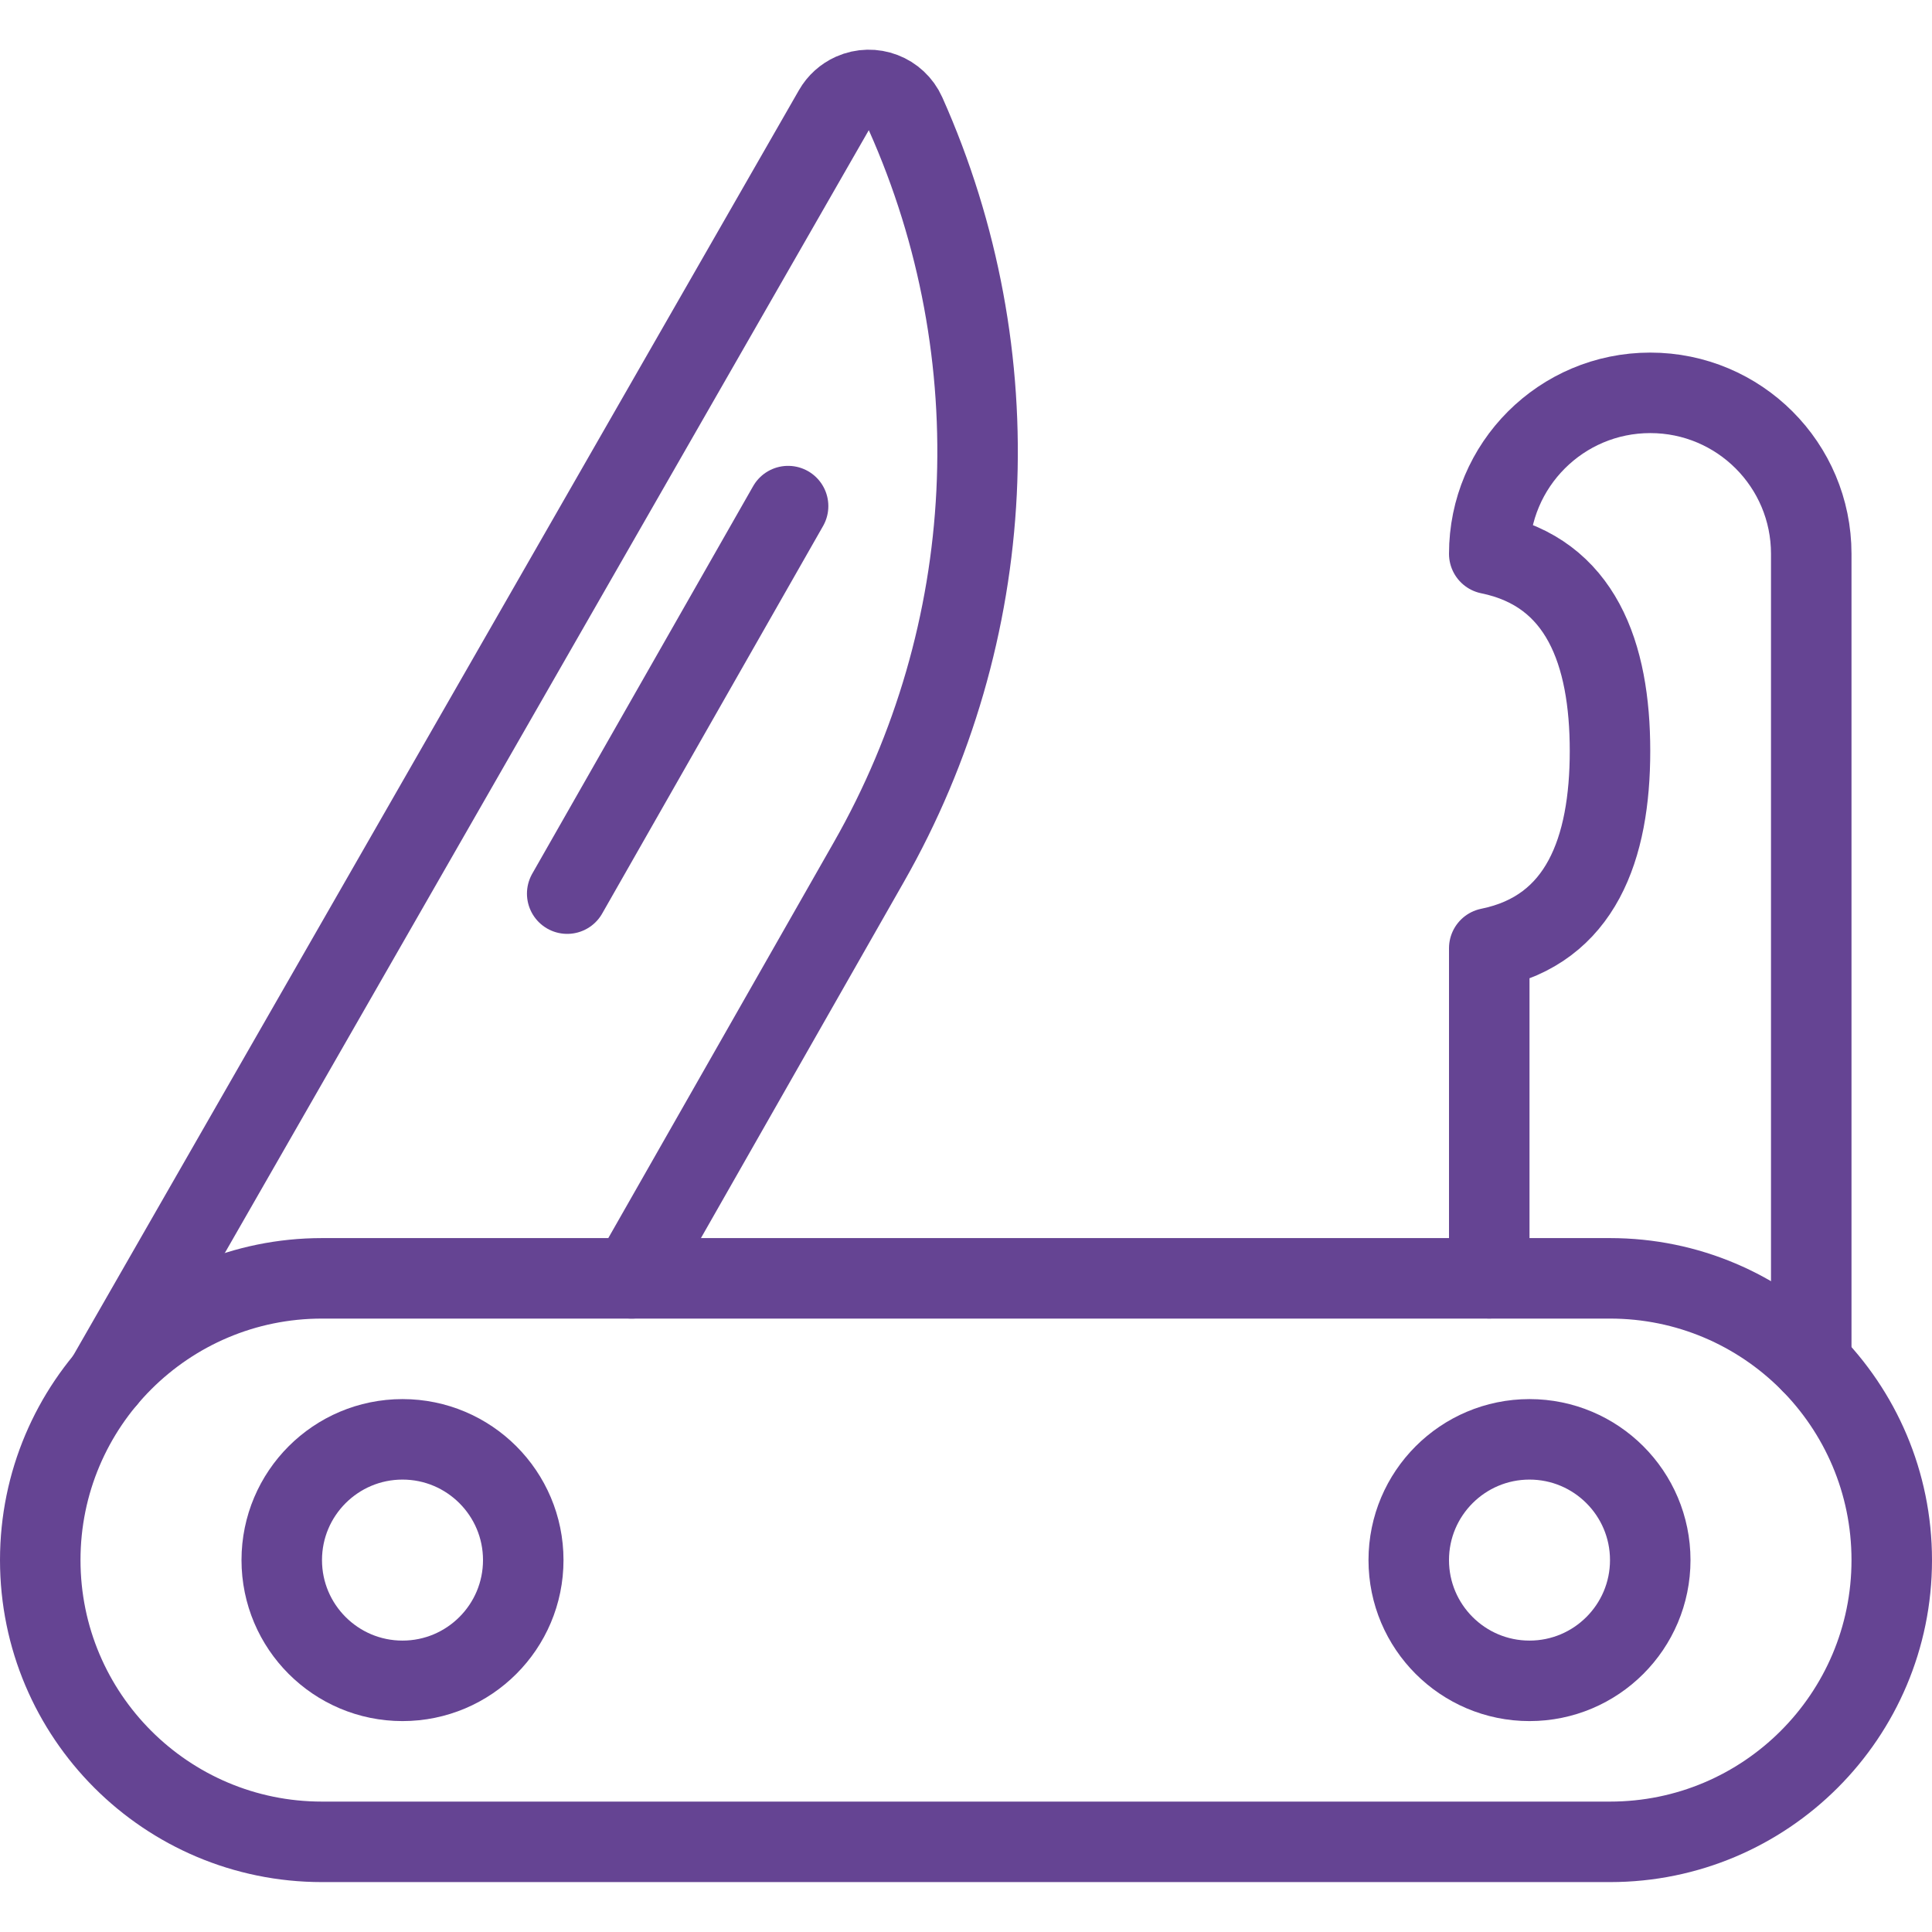 <?xml version="1.0" encoding="UTF-8"?> <svg xmlns="http://www.w3.org/2000/svg" width="200" height="200" viewBox="0 0 200 200" fill="none"><path d="M195.833 161.5C195.833 177.608 182.775 190.667 166.667 190.667H33.333C17.225 190.667 4.167 177.608 4.167 161.5C4.167 145.392 17.225 132.333 33.333 132.333H166.667C182.775 132.333 195.833 145.392 195.833 161.5Z" stroke="#654493" stroke-width="8.333" stroke-linecap="round" stroke-linejoin="round"></path><path d="M65.392 132.333L89.925 89.275C103.475 65.525 104.892 36.742 93.742 11.775C92.8 9.675 90.342 8.733 88.233 9.675C87.433 10.033 86.758 10.642 86.325 11.4L10.992 142.75" stroke="#654493" stroke-width="8.333" stroke-linecap="round" stroke-linejoin="round"></path><path d="M81.583 52.392L58.717 92.508" stroke="#654493" stroke-width="8.333" stroke-linecap="round" stroke-linejoin="round"></path><path d="M41.667 149C48.567 149 54.167 154.6 54.167 161.5C54.167 168.4 48.567 174 41.667 174C34.767 174 29.167 168.4 29.167 161.5C29.167 154.6 34.767 149 41.667 149Z" stroke="#654493" stroke-width="8.333" stroke-linecap="round" stroke-linejoin="round"></path><path d="M158.333 149C165.233 149 170.833 154.6 170.833 161.5C170.833 168.4 165.233 174 158.333 174C151.433 174 145.833 168.4 145.833 161.5C145.833 154.6 151.433 149 158.333 149Z" stroke="#654493" stroke-width="8.333" stroke-linecap="round" stroke-linejoin="round"></path><path d="M187.5 141.083V57.333C187.5 48.125 180.042 40.667 170.833 40.667C161.625 40.667 154.167 48.125 154.167 57.333C163.675 59.275 166.667 67.658 166.667 77.742C166.667 87.825 163.675 96.225 154.167 98.158V132.325" stroke="#654493" stroke-width="8.333" stroke-linecap="round" stroke-linejoin="round"></path></svg> 